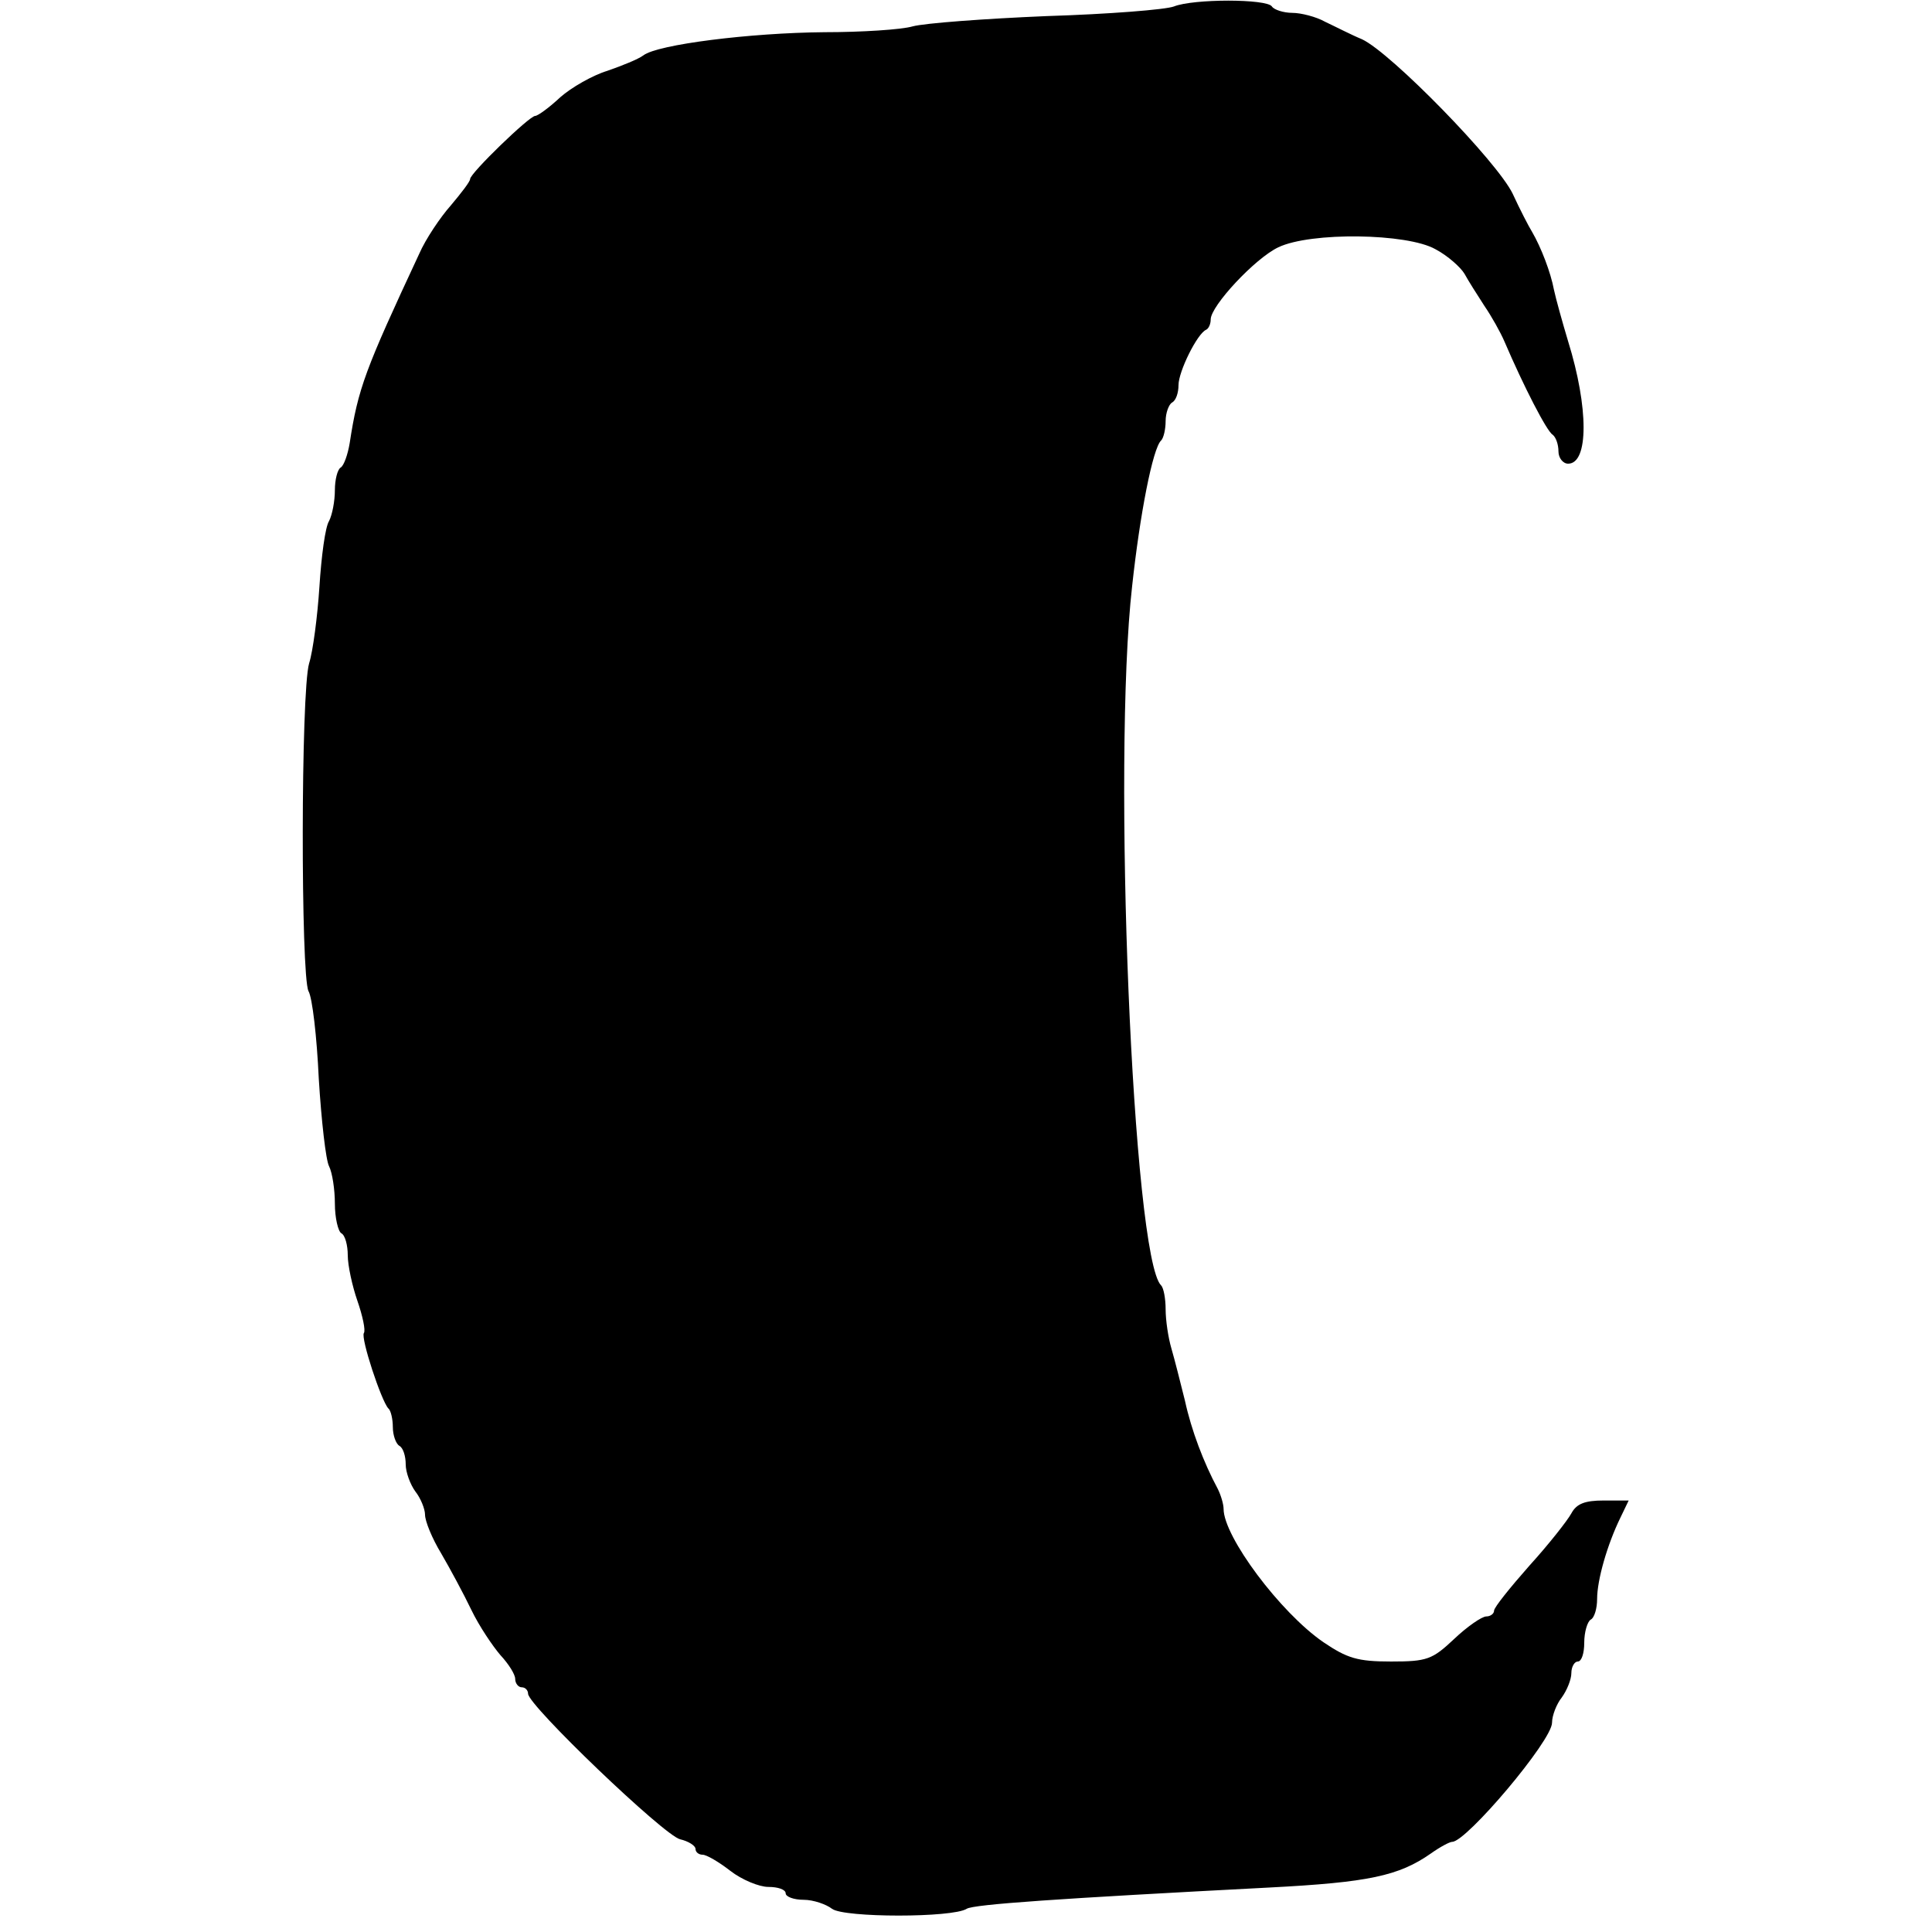 <?xml version="1.0" standalone="no"?>
<!DOCTYPE svg PUBLIC "-//W3C//DTD SVG 20010904//EN"
 "http://www.w3.org/TR/2001/REC-SVG-20010904/DTD/svg10.dtd">
<svg version="1.0" xmlns="http://www.w3.org/2000/svg"
 width="300pt" height="300pt" viewBox="0 0 300 300"
 preserveAspectRatio="xMidYMid meet">
<g transform="translate(0,300) scale(0.1,-0.1)"
fill="#000000" stroke="none">
<path d="M1823 2990 c-13 -5 -102 -12 -198 -15 -96 -4 -190 -11 -208 -16 -17
-5 -79 -9 -137 -9 -115 -1 -259 -19 -281 -36 -8 -6 -33 -16 -56 -24 -23 -7
-56 -26 -73 -41 -17 -16 -35 -29 -39 -29 -9 0 -101 -89 -101 -98 0 -4 -14 -22
-30 -41 -16 -18 -39 -52 -49 -75 -84 -180 -95 -209 -108 -294 -3 -18 -9 -35
-14 -38 -5 -3 -9 -19 -9 -35 0 -17 -4 -38 -9 -48 -6 -9 -12 -55 -15 -102 -3
-46 -10 -100 -16 -119 -13 -44 -13 -485 -1 -509 6 -10 13 -71 16 -136 4 -65
11 -127 16 -136 5 -10 9 -36 9 -58 0 -22 5 -43 10 -46 6 -3 10 -19 10 -34 0
-16 7 -48 15 -71 8 -23 13 -46 10 -50 -5 -8 27 -105 38 -117 4 -3 7 -17 7 -29
0 -13 5 -26 10 -29 6 -3 10 -16 10 -29 0 -12 7 -31 15 -42 8 -10 15 -27 15
-36 0 -10 11 -37 25 -60 14 -24 35 -63 47 -88 12 -25 33 -56 45 -70 13 -14 23
-30 23 -37 0 -7 5 -13 10 -13 6 0 10 -5 10 -10 0 -18 211 -220 236 -226 13 -3
24 -10 24 -15 0 -5 5 -9 11 -9 6 0 25 -11 43 -25 18 -14 45 -25 59 -25 15 0
27 -4 27 -10 0 -5 12 -10 28 -10 15 0 35 -7 44 -14 19 -14 187 -14 209 0 11 7
143 16 469 33 155 8 202 18 252 53 14 10 29 18 33 18 22 0 155 157 155 185 0
11 7 29 15 39 8 11 15 28 15 38 0 10 5 18 10 18 6 0 10 13 10 29 0 17 5 33 10
36 6 3 10 18 10 32 0 30 16 85 36 126 l13 27 -39 0 c-29 0 -42 -5 -50 -20 -6
-11 -35 -48 -65 -81 -30 -34 -55 -65 -55 -70 0 -5 -6 -9 -12 -9 -7 0 -30 -16
-50 -35 -34 -32 -42 -35 -98 -35 -52 0 -68 5 -105 30 -67 46 -155 164 -155
207 0 7 -4 21 -9 31 -22 41 -41 91 -51 137 -7 28 -16 64 -21 81 -5 17 -9 44
-9 61 0 16 -3 33 -7 37 -44 43 -76 814 -45 1086 12 111 32 214 45 226 4 4 7
18 7 30 0 13 5 26 10 29 6 3 10 15 10 27 0 21 29 80 43 86 4 2 7 9 7 16 0 21
69 95 105 112 50 24 200 22 244 -3 19 -10 39 -28 45 -38 6 -11 20 -33 31 -50
11 -16 25 -41 31 -55 30 -70 66 -140 75 -145 5 -4 9 -15 9 -26 0 -10 7 -19 15
-19 32 0 32 87 0 190 -9 30 -19 66 -22 80 -5 27 -20 66 -34 90 -5 8 -19 35
-30 59 -24 50 -189 219 -234 240 -17 7 -42 20 -57 27 -14 8 -38 14 -51 14 -14
0 -29 5 -32 10 -8 12 -122 12 -152 0z"/>
</g>
</svg>
